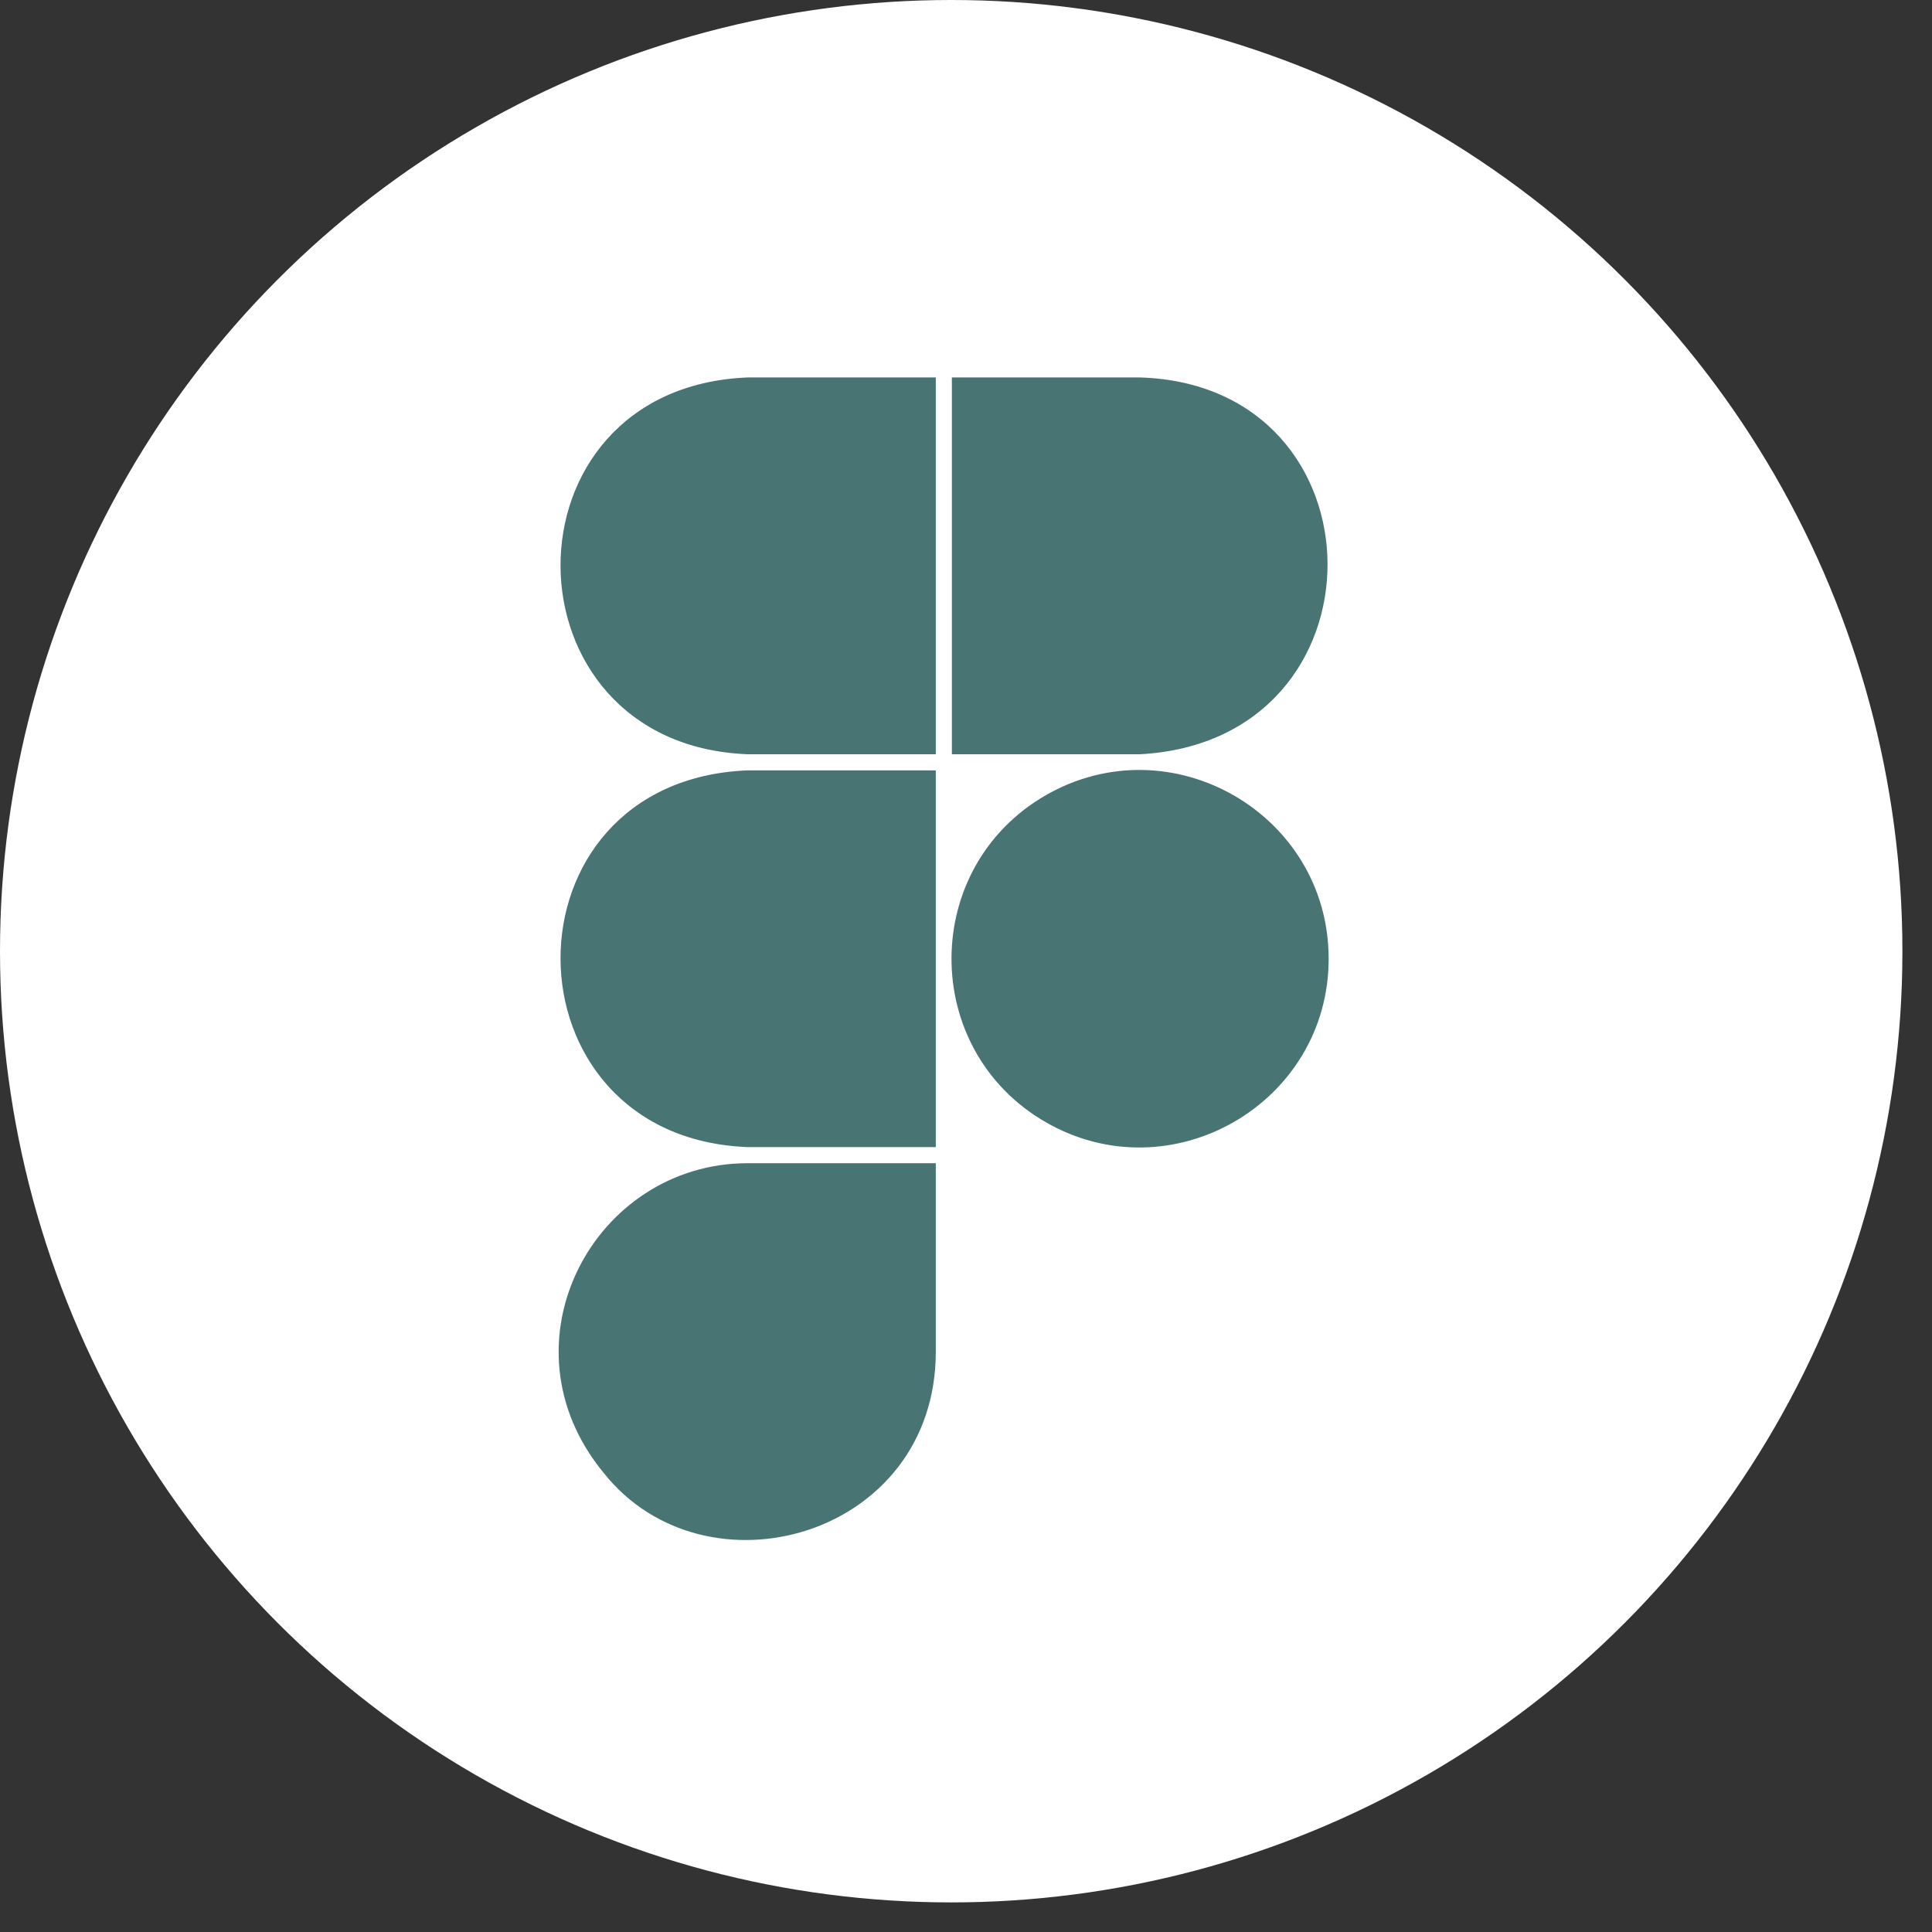 <svg width="38" height="38" viewBox="0 0 38 38" fill="none" xmlns="http://www.w3.org/2000/svg">
<rect x="0" y="0" width="38" height="38" fill="#333333" stroke="none"/>
<circle cx="18.709" cy="18.709" r="18.709" fill="white"/>
<path d="M14.704 7.424H18.406V14.835H14.704C9.823 14.644 9.774 7.625 14.704 7.424ZM14.704 22.562H18.406V15.152H14.704C9.774 15.352 9.823 22.371 14.704 22.562H14.704ZM22.424 7.424H18.722V14.835H22.424C27.371 14.57 27.309 7.575 22.424 7.424ZM18.406 26.584V22.879H14.704C11.684 22.879 9.774 26.424 11.874 28.97C13.877 31.494 18.406 30.236 18.406 26.584H18.406ZM26.133 18.857C26.133 16.009 23.032 14.22 20.565 15.644C18.098 17.068 18.098 20.646 20.565 22.07C23.032 23.494 26.133 21.704 26.133 18.857Z" fill="#487473"/>
</svg>
